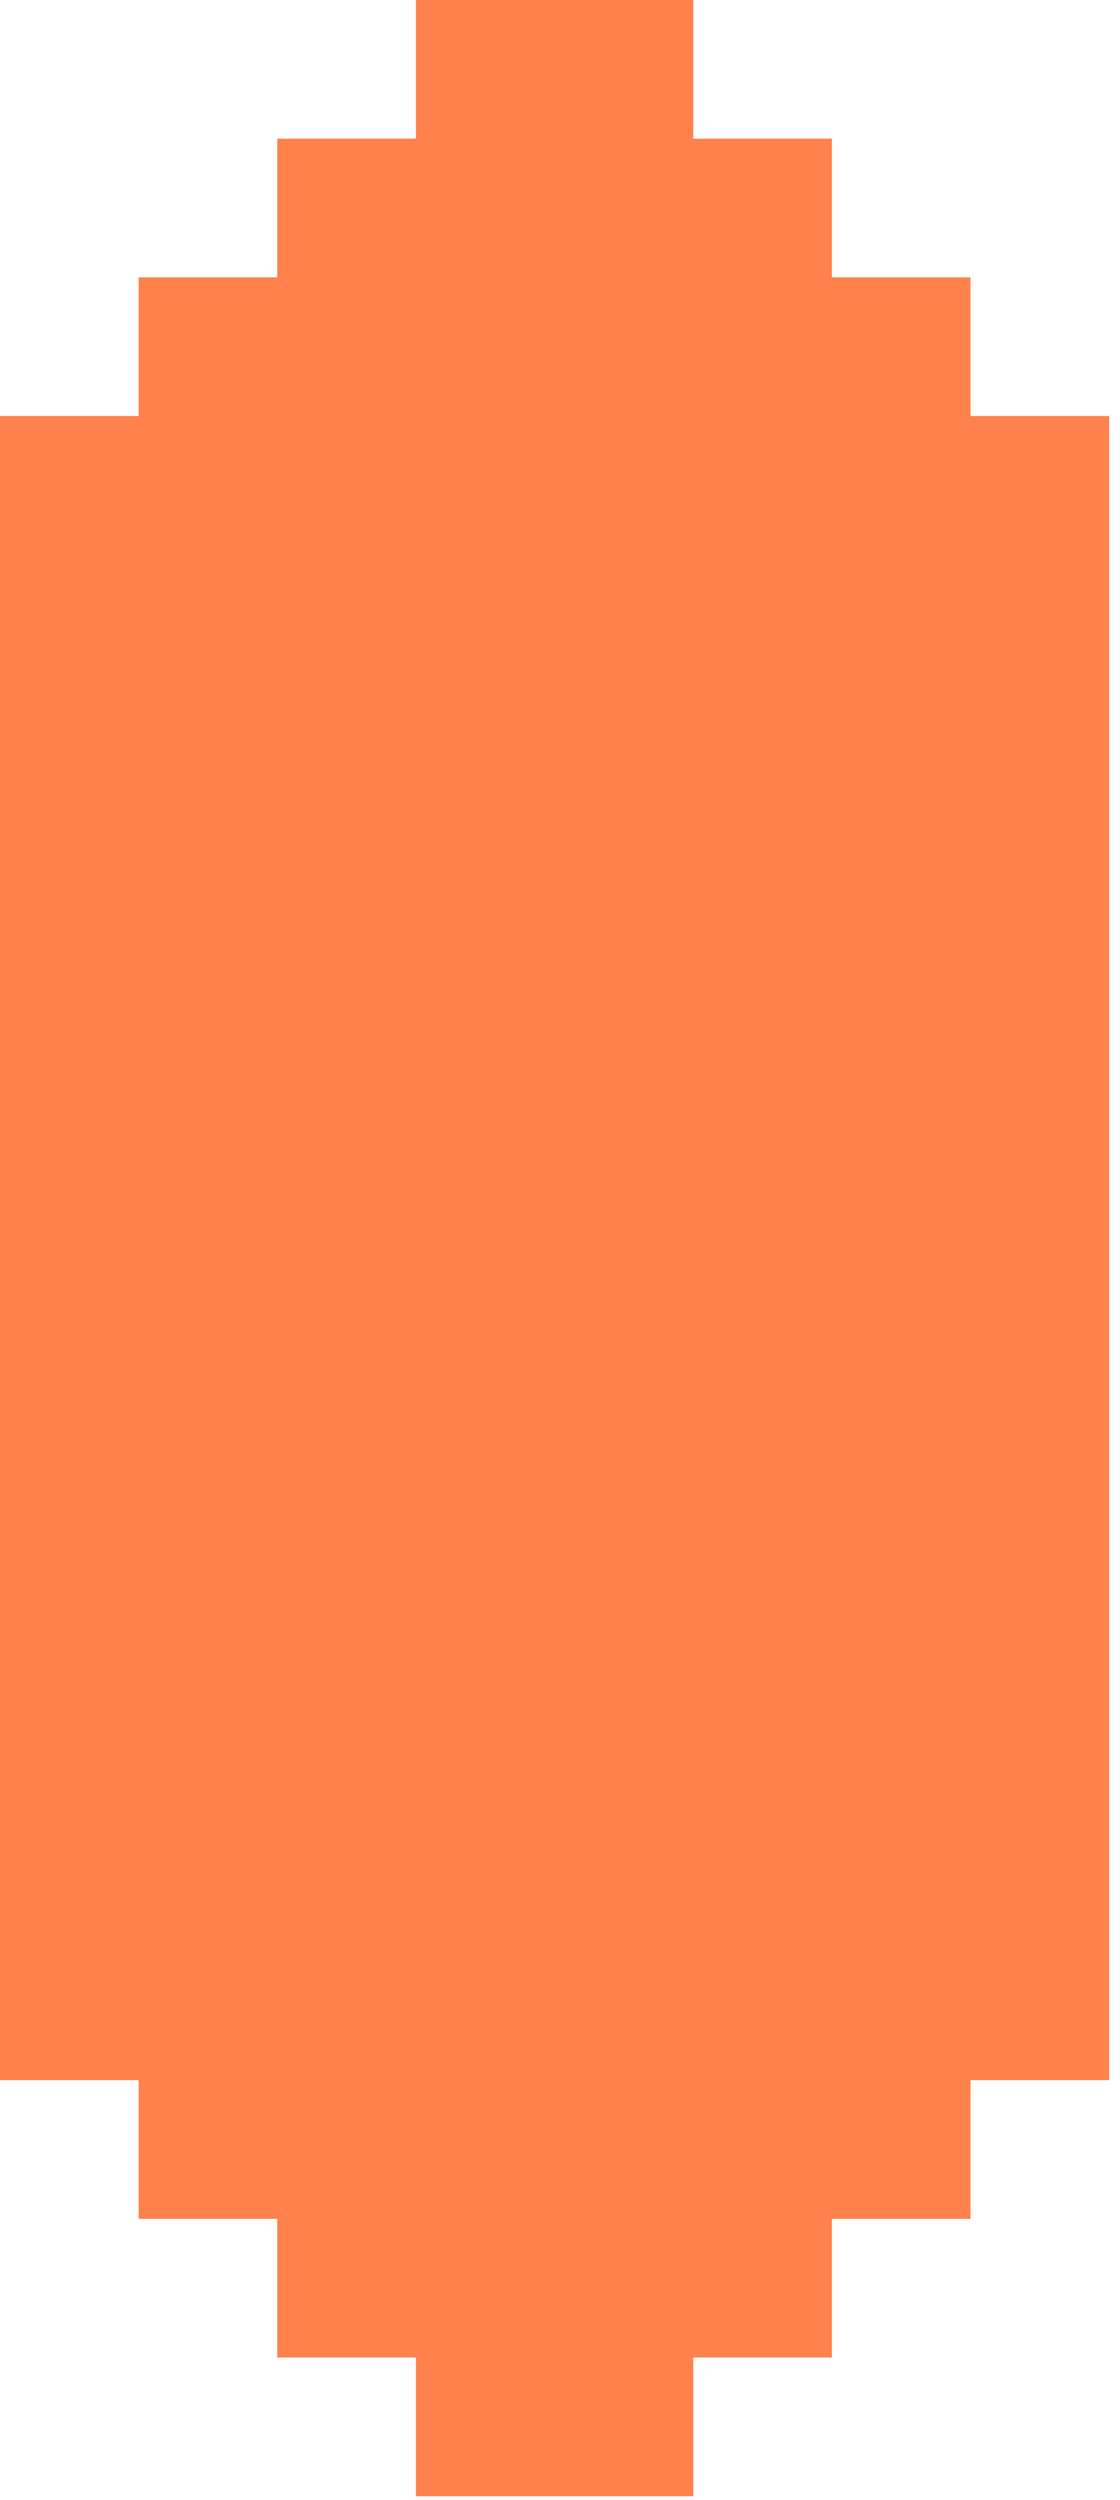 <?xml version="1.0" encoding="UTF-8"?> <svg xmlns="http://www.w3.org/2000/svg" width="95" height="212" viewBox="0 0 95 212" fill="none"> <path d="M35.28 0V11.76H23.52V23.52H11.76V35.28H0V176.4H11.76V188.16H23.52V199.92H35.28V211.68H58.8V199.92H70.56V188.16H82.32V176.4H94.08V35.28H82.32V23.52H70.56V11.76H58.8V0H35.28Z" fill="#FF814B"></path> </svg> 